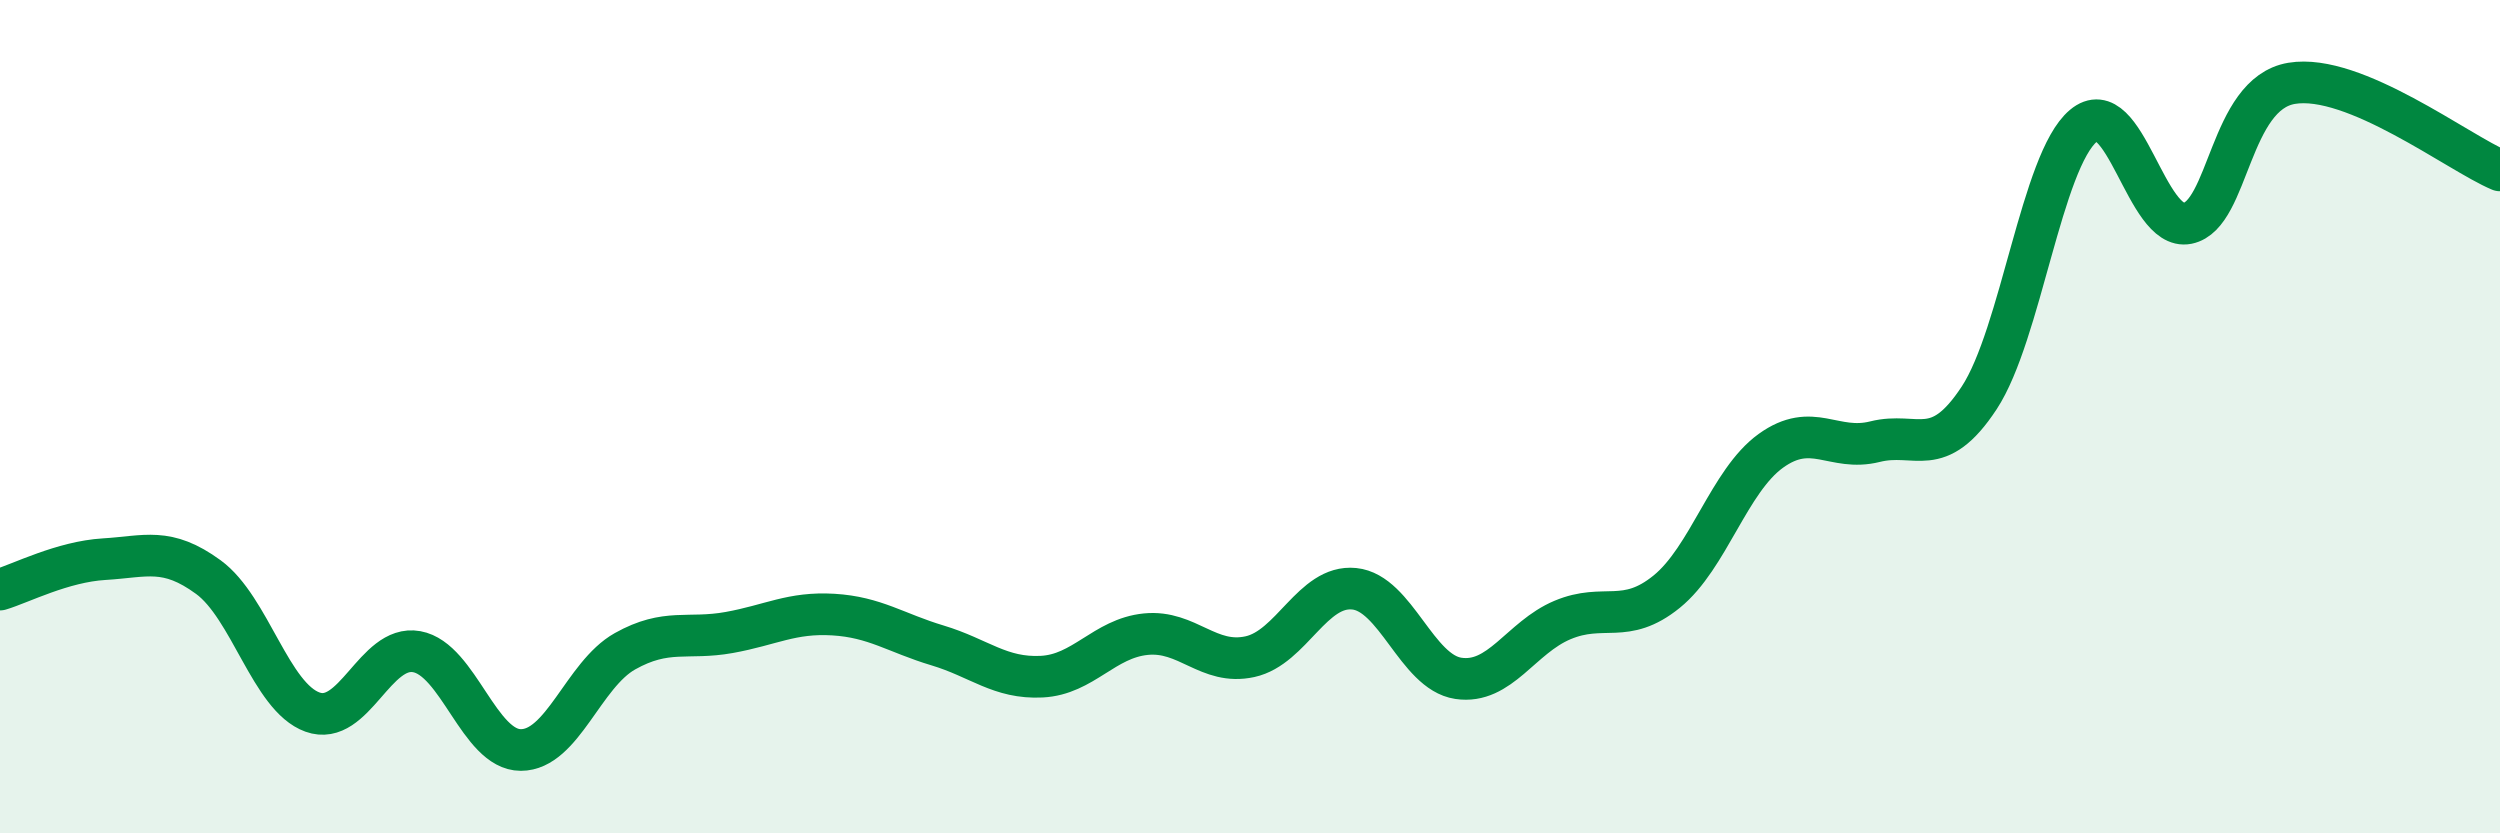 
    <svg width="60" height="20" viewBox="0 0 60 20" xmlns="http://www.w3.org/2000/svg">
      <path
        d="M 0,14.15 C 0.5,14 1.5,13.48 2.5,13.42 C 3.5,13.36 4,13.12 5,13.85 C 6,14.58 6.5,16.73 7.5,17.09 C 8.5,17.45 9,15.46 10,15.64 C 11,15.82 11.5,18 12.5,18 C 13.5,18 14,16.19 15,15.63 C 16,15.07 16.5,15.36 17.5,15.18 C 18.5,15 19,14.69 20,14.75 C 21,14.81 21.5,15.19 22.5,15.49 C 23.5,15.79 24,16.29 25,16.24 C 26,16.19 26.5,15.32 27.5,15.22 C 28.5,15.12 29,15.98 30,15.76 C 31,15.54 31.5,14.03 32.5,14.13 C 33.5,14.23 34,16.13 35,16.28 C 36,16.43 36.5,15.3 37.5,14.88 C 38.5,14.46 39,15.01 40,14.2 C 41,13.39 41.5,11.54 42.5,10.82 C 43.5,10.1 44,10.85 45,10.6 C 46,10.35 46.5,11.07 47.5,9.55 C 48.5,8.03 49,3.86 50,3.02 C 51,2.18 51.5,5.56 52.5,5.36 C 53.5,5.16 53.5,2.25 55,2 C 56.5,1.75 59,3.67 60,4.09L60 20L0 20Z"
        fill="#008740"
        opacity="0.1"
        stroke-linecap="round"
        stroke-linejoin="round"
      />
      <path
        d="M 0,14.15 C 0.5,14 1.5,13.48 2.5,13.42 C 3.5,13.36 4,13.12 5,13.85 C 6,14.58 6.5,16.73 7.5,17.09 C 8.5,17.45 9,15.46 10,15.64 C 11,15.82 11.5,18 12.5,18 C 13.5,18 14,16.19 15,15.63 C 16,15.07 16.5,15.36 17.5,15.18 C 18.5,15 19,14.69 20,14.75 C 21,14.81 21.5,15.19 22.5,15.49 C 23.5,15.79 24,16.29 25,16.24 C 26,16.19 26.5,15.32 27.5,15.22 C 28.5,15.12 29,15.98 30,15.76 C 31,15.54 31.5,14.03 32.5,14.13 C 33.5,14.23 34,16.13 35,16.28 C 36,16.43 36.5,15.3 37.5,14.88 C 38.5,14.46 39,15.01 40,14.2 C 41,13.39 41.5,11.54 42.5,10.82 C 43.5,10.1 44,10.85 45,10.6 C 46,10.35 46.5,11.07 47.5,9.55 C 48.5,8.03 49,3.86 50,3.02 C 51,2.18 51.5,5.56 52.5,5.36 C 53.5,5.16 53.5,2.25 55,2 C 56.5,1.75 59,3.67 60,4.09"
        stroke="#008740"
        stroke-width="1"
        fill="none"
        stroke-linecap="round"
        stroke-linejoin="round"
      />
    </svg>
  
